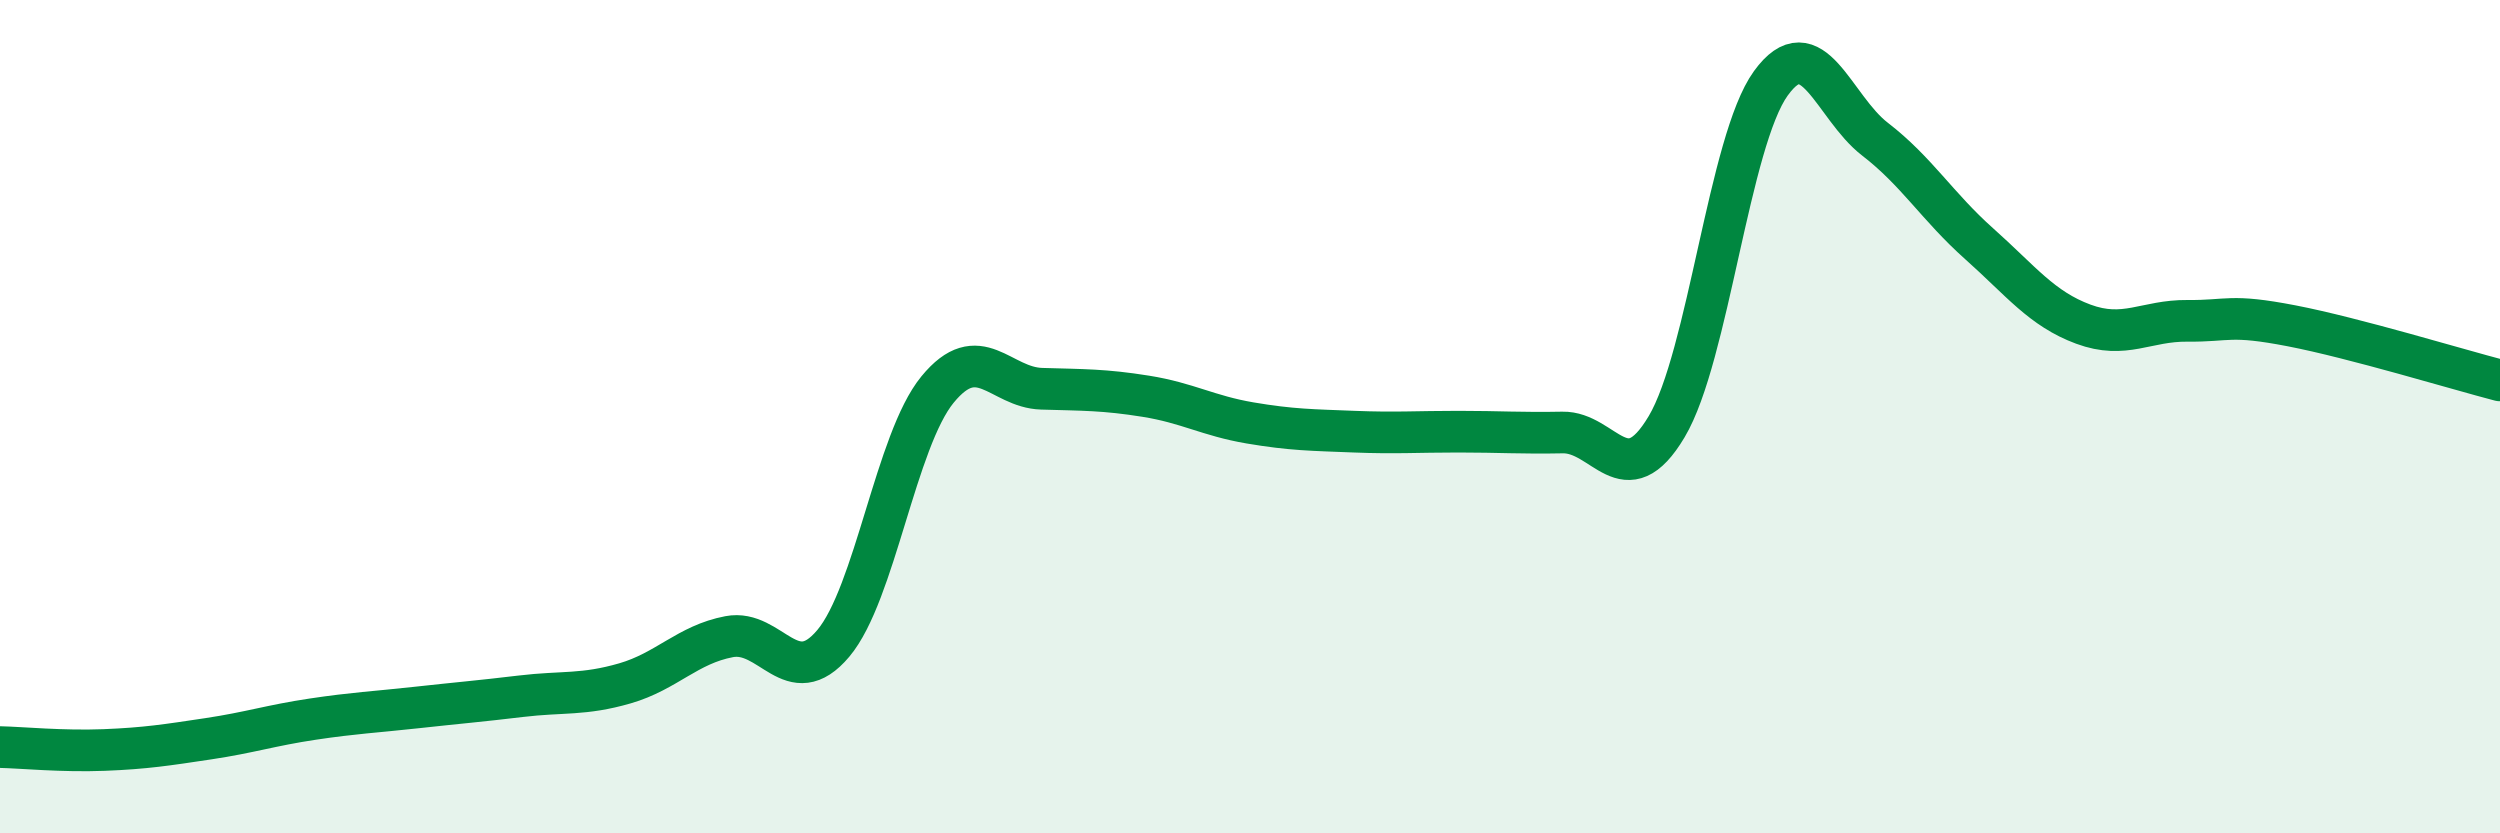 
    <svg width="60" height="20" viewBox="0 0 60 20" xmlns="http://www.w3.org/2000/svg">
      <path
        d="M 0,17.93 C 0.5,17.94 1.5,18.04 2.5,18 C 3.5,17.96 4,17.88 5,17.73 C 6,17.58 6.5,17.41 7.5,17.26 C 8.5,17.11 9,17.09 10,16.98 C 11,16.87 11.5,16.83 12.5,16.71 C 13.5,16.59 14,16.69 15,16.4 C 16,16.11 16.5,15.47 17.5,15.28 C 18.5,15.09 19,16.63 20,15.44 C 21,14.25 21.5,10.57 22.5,9.35 C 23.5,8.13 24,9.3 25,9.33 C 26,9.36 26.5,9.35 27.5,9.51 C 28.5,9.67 29,9.98 30,10.15 C 31,10.32 31.5,10.32 32.5,10.36 C 33.5,10.4 34,10.36 35,10.36 C 36,10.36 36.5,10.4 37.5,10.38 C 38.5,10.36 39,11.92 40,10.24 C 41,8.56 41.5,3.38 42.5,2 C 43.5,0.62 44,2.57 45,3.34 C 46,4.11 46.5,4.96 47.5,5.85 C 48.5,6.74 49,7.41 50,7.78 C 51,8.15 51.5,7.69 52.5,7.7 C 53.5,7.71 53.5,7.53 55,7.82 C 56.5,8.11 59,8.87 60,9.13L60 20L0 20Z"
        fill="#008740"
        opacity="0.1"
        stroke-linecap="round"
        stroke-linejoin="round"
      />
      <path
        d="M 0,17.93 C 0.5,17.94 1.5,18.04 2.5,18 C 3.5,17.96 4,17.88 5,17.73 C 6,17.58 6.5,17.41 7.5,17.26 C 8.5,17.11 9,17.09 10,16.98 C 11,16.87 11.5,16.83 12.5,16.71 C 13.5,16.59 14,16.69 15,16.4 C 16,16.11 16.5,15.47 17.5,15.28 C 18.5,15.09 19,16.63 20,15.44 C 21,14.25 21.5,10.57 22.5,9.35 C 23.5,8.13 24,9.3 25,9.33 C 26,9.36 26.5,9.35 27.5,9.51 C 28.5,9.67 29,9.98 30,10.15 C 31,10.32 31.5,10.32 32.5,10.36 C 33.5,10.4 34,10.36 35,10.36 C 36,10.36 36.5,10.4 37.5,10.38 C 38.5,10.36 39,11.92 40,10.24 C 41,8.56 41.5,3.38 42.5,2 C 43.5,0.62 44,2.57 45,3.34 C 46,4.11 46.5,4.96 47.5,5.85 C 48.5,6.74 49,7.41 50,7.78 C 51,8.15 51.5,7.69 52.5,7.7 C 53.5,7.71 53.5,7.53 55,7.82 C 56.5,8.11 59,8.87 60,9.13"
        stroke="#008740"
        stroke-width="1"
        fill="none"
        stroke-linecap="round"
        stroke-linejoin="round"
      />
    </svg>
  